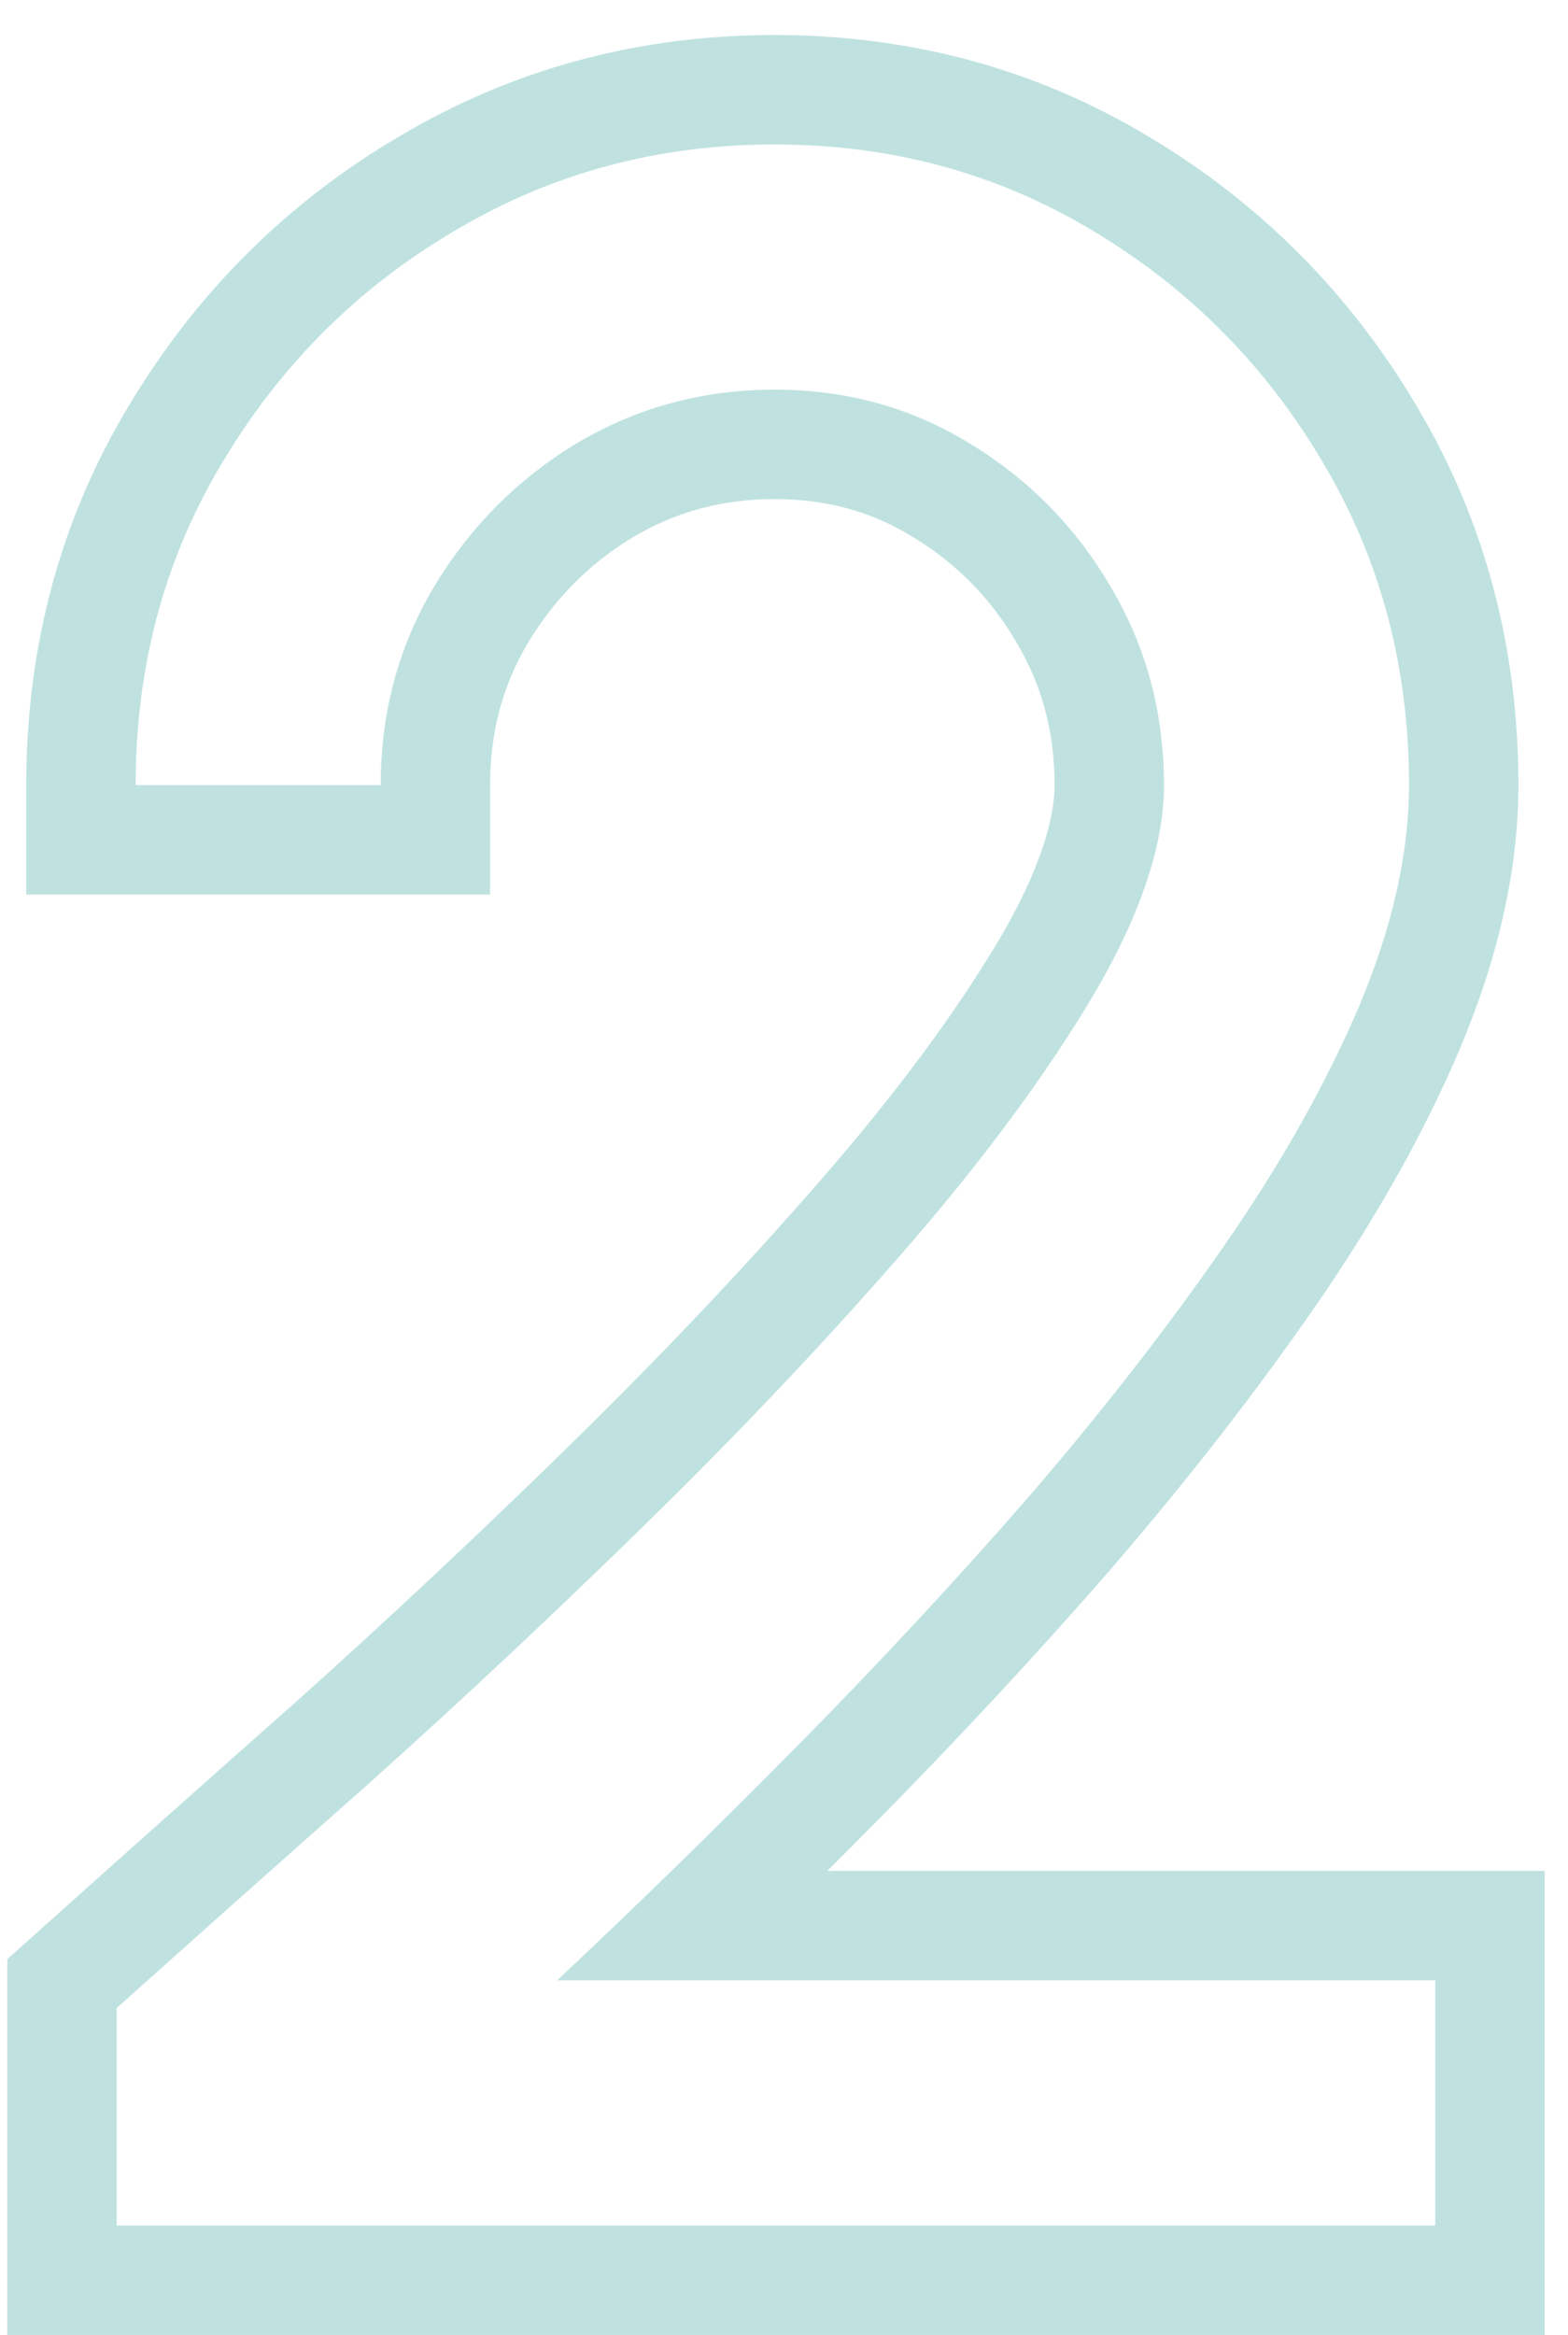 <svg width="43" height="64" viewBox="0 0 43 64" fill="none" xmlns="http://www.w3.org/2000/svg">
<path id="2 (Stroke)" fill-rule="evenodd" clip-rule="evenodd" d="M0.2 64V53.7L1.198 52.806C3.255 50.963 5.564 48.907 8.125 46.64C10.649 44.379 13.161 42.024 15.662 39.576C18.17 37.12 20.461 34.698 22.536 32.311C24.581 29.96 26.186 27.786 27.381 25.788C28.55 23.806 28.92 22.417 28.92 21.52C28.92 20.058 28.572 18.788 27.897 17.645L27.891 17.636L27.886 17.626C27.177 16.405 26.239 15.45 25.044 14.725L25.035 14.719L25.026 14.713C23.923 14.034 22.686 13.68 21.24 13.68C19.798 13.68 18.521 14.032 17.347 14.731C16.151 15.458 15.196 16.419 14.46 17.651C13.788 18.793 13.44 20.061 13.44 21.52V24.52H0.72V21.52C0.72 17.73 1.651 14.228 3.551 11.091C5.403 8.006 7.879 5.541 10.954 3.737C14.076 1.879 17.527 0.96 21.24 0.96C24.955 0.96 28.399 1.88 31.502 3.746C34.573 5.578 37.035 8.058 38.861 11.15C40.725 14.281 41.64 17.761 41.64 21.52C41.64 23.873 41.069 26.284 40.046 28.721L40.041 28.733C39.041 31.087 37.694 33.466 36.025 35.871C34.386 38.232 32.533 40.608 30.472 42.999L30.467 43.005L30.461 43.012C28.419 45.354 26.27 47.666 24.014 49.949C23.572 50.396 23.131 50.84 22.689 51.28H42.36V64H0.2ZM15.28 54.28C16.323 53.301 17.368 52.301 18.416 51.28C19.567 50.159 20.722 49.012 21.88 47.84C24.093 45.6 26.2 43.333 28.2 41.04C30.2 38.72 31.987 36.427 33.56 34.16C35.133 31.893 36.373 29.693 37.28 27.56C38.187 25.4 38.64 23.387 38.64 21.52C38.64 18.267 37.853 15.32 36.28 12.68C34.707 10.013 32.6 7.893 29.96 6.32C27.347 4.747 24.44 3.96 21.24 3.96C18.04 3.96 15.12 4.747 12.48 6.32C9.84 7.867 7.72 9.973 6.12 12.64C5.023 14.45 4.303 16.41 3.958 18.52C3.799 19.488 3.72 20.488 3.72 21.52H10.44C10.44 19.547 10.92 17.747 11.88 16.12C12.867 14.467 14.174 13.147 15.8 12.16C17.453 11.173 19.267 10.68 21.24 10.68C23.213 10.68 25 11.173 26.6 12.16C28.227 13.147 29.52 14.467 30.48 16.12C31.44 17.747 31.92 19.547 31.92 21.52C31.92 23.173 31.267 25.107 29.96 27.32C28.654 29.507 26.933 31.827 24.8 34.28C22.667 36.733 20.32 39.213 17.76 41.72C15.227 44.2 12.68 46.587 10.12 48.88C7.56 51.147 5.254 53.2 3.2 55.04V61H39.36V54.28H15.28Z" fill="#BFE2E0"/>
</svg>
